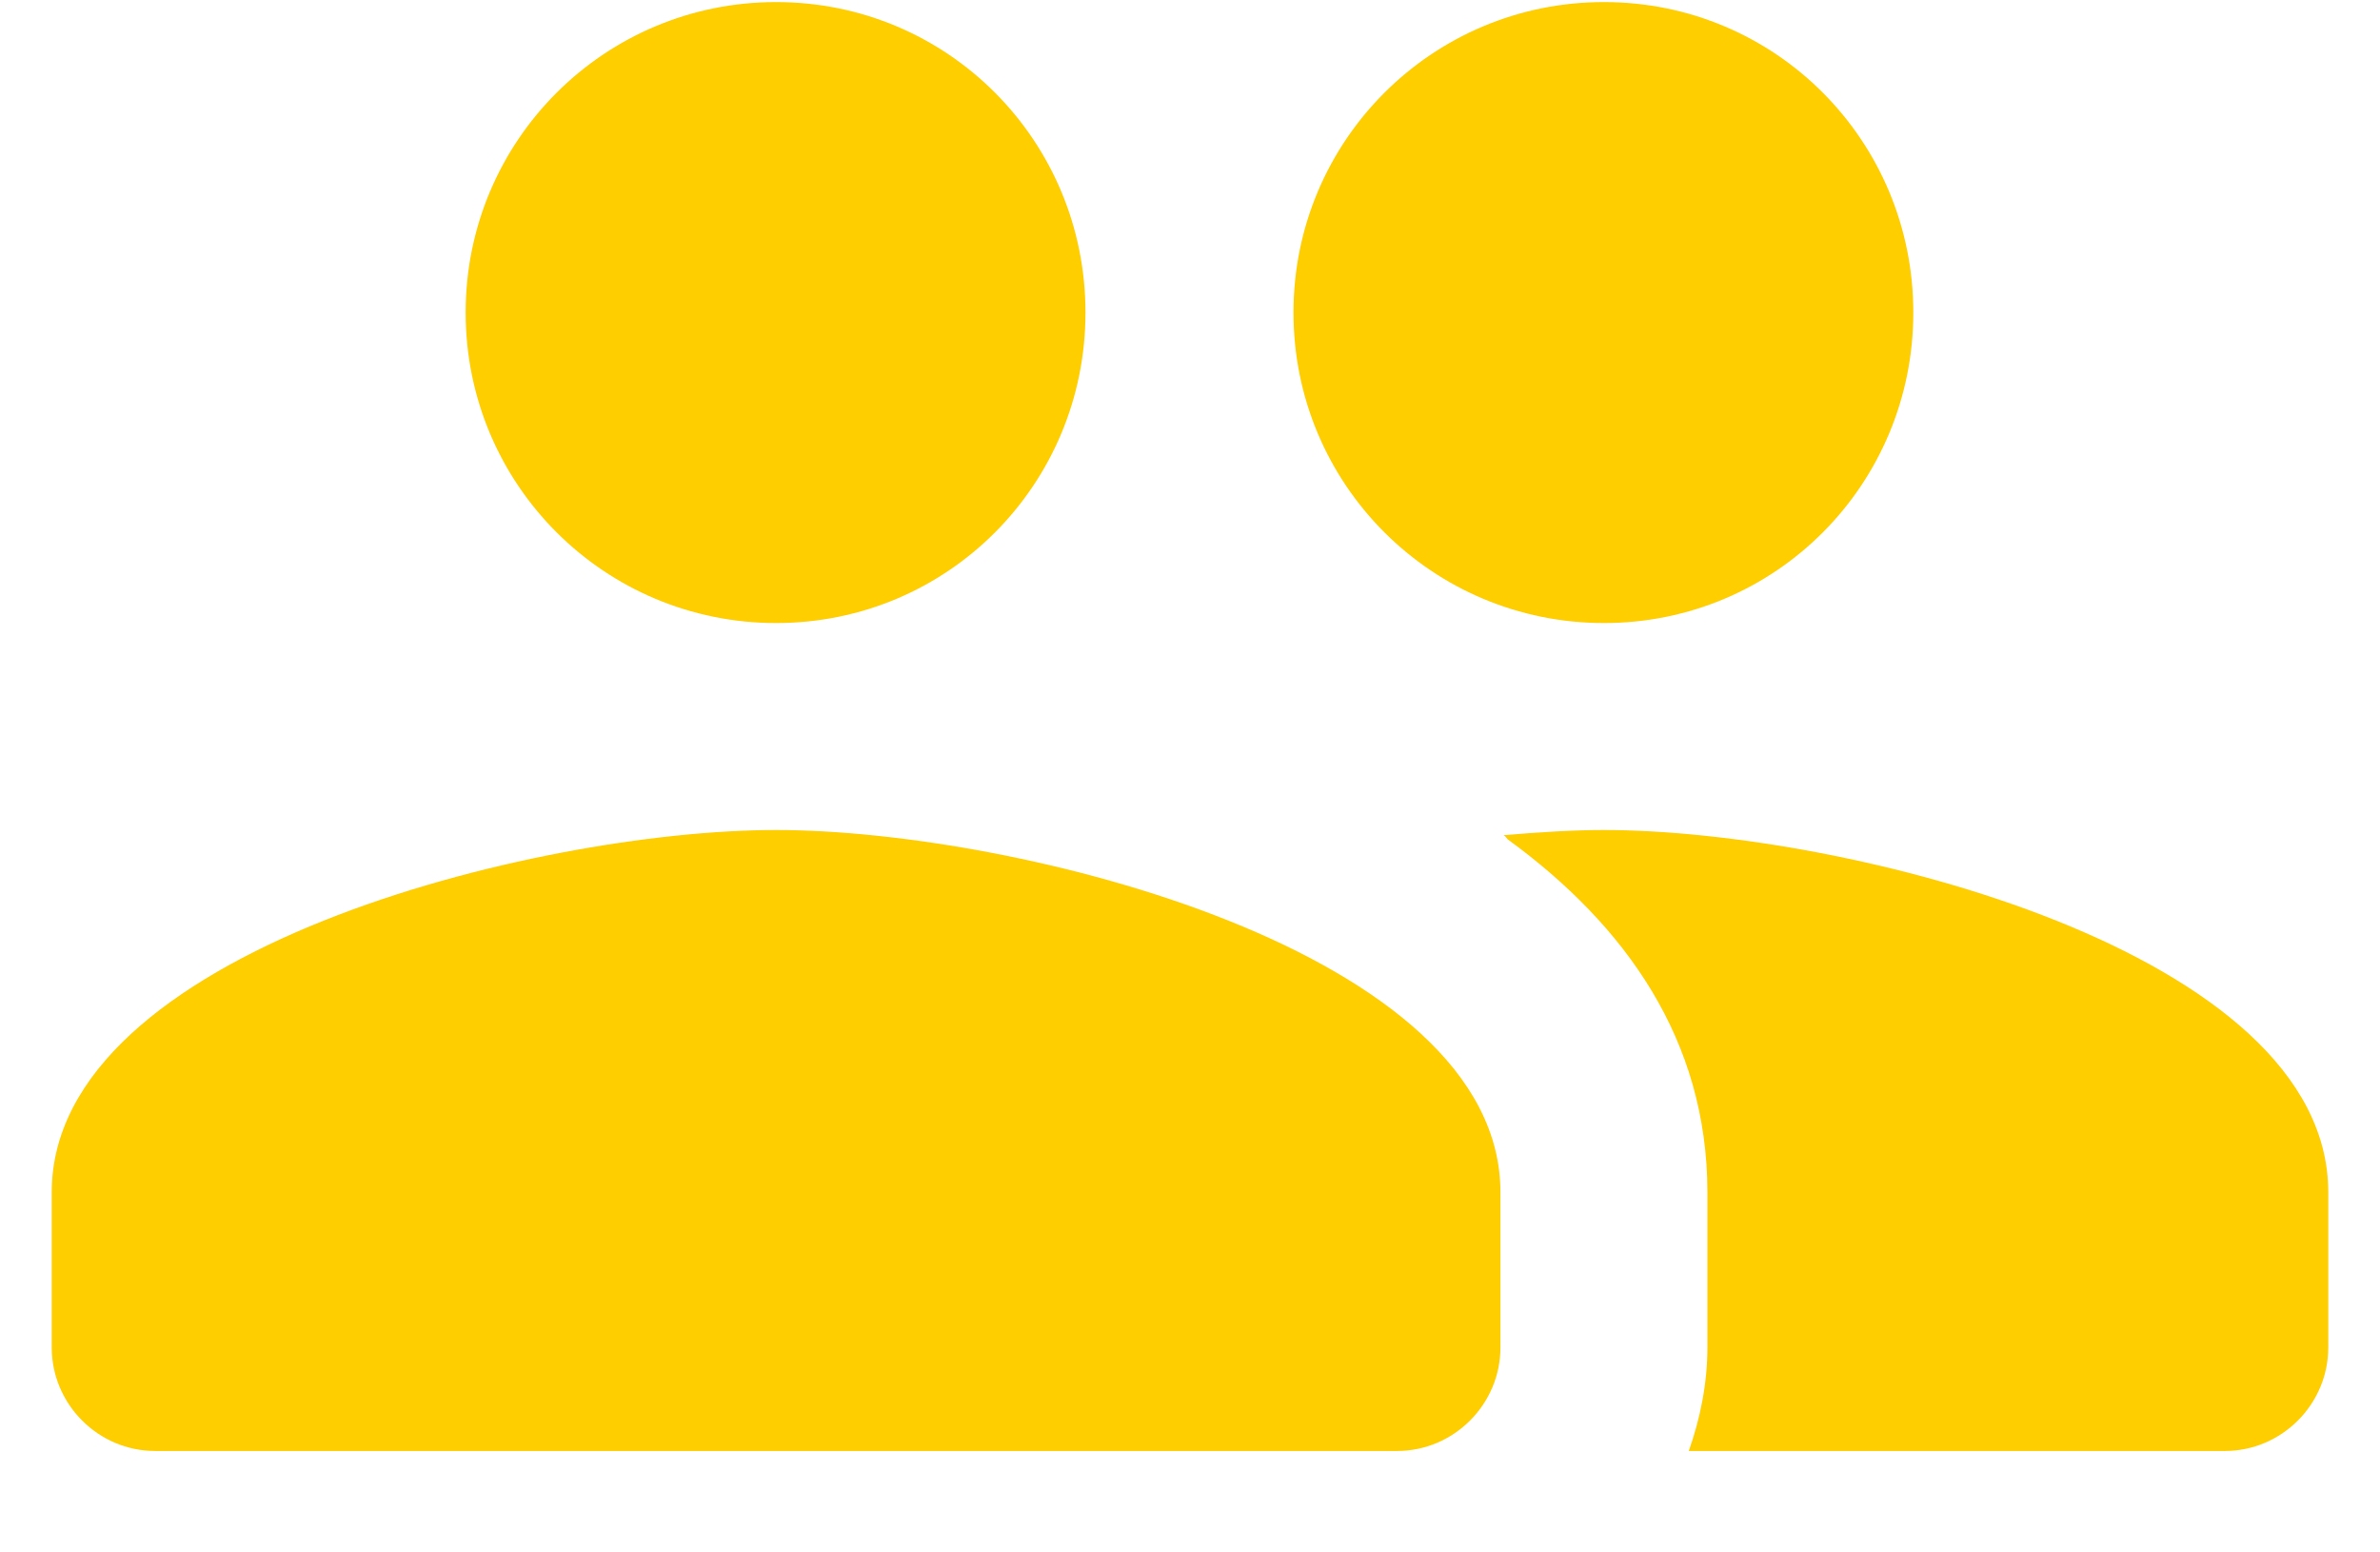 <svg width="23" height="15" viewBox="0 0 23 15" fill="none" xmlns="http://www.w3.org/2000/svg">
<path d="M15.5 6.02C17.16 6.02 18.49 4.68 18.49 3.02C18.49 1.36 17.16 0.02 15.5 0.02C13.84 0.02 12.5 1.36 12.5 3.02C12.5 4.68 13.84 6.02 15.5 6.02ZM7.5 6.02C9.16 6.02 10.49 4.68 10.49 3.02C10.49 1.36 9.16 0.02 7.5 0.02C5.84 0.02 4.5 1.36 4.5 3.02C4.5 4.68 5.84 6.02 7.5 6.02ZM7.5 8.02C5.17 8.02 0.5 9.19 0.5 11.52V13.02C0.5 13.569 0.95 14.02 1.5 14.02H13.5C14.05 14.02 14.5 13.569 14.5 13.02V11.52C14.5 9.19 9.83 8.02 7.5 8.02ZM15.5 8.02C15.21 8.02 14.88 8.04 14.53 8.07C14.55 8.08 14.56 8.1 14.57 8.11C15.71 8.94 16.5 10.05 16.5 11.52V13.02C16.5 13.37 16.43 13.71 16.32 14.02H21.5C22.05 14.02 22.5 13.569 22.5 13.02V11.52C22.5 9.19 17.83 8.02 15.5 8.02Z" fill="#FFCE00"/>
</svg>
